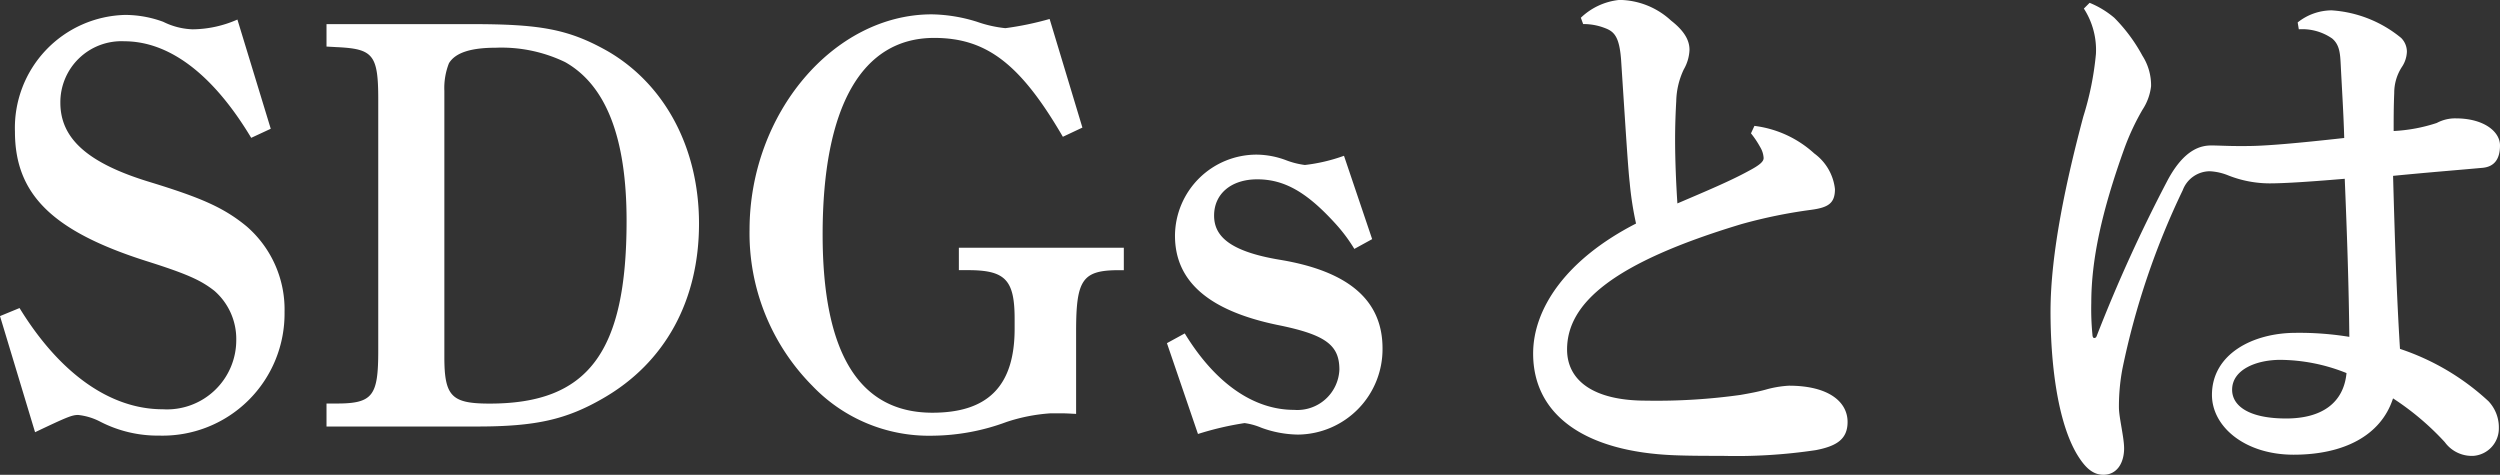 <svg xmlns="http://www.w3.org/2000/svg" width="200.054" height="37.996" viewBox="0 0 200.054 37.996">
  <rect x="0" y="0" width="200.054" height="37.996" fill="#333333" stroke="none"/>
  <path id="mvTtl" d="M-79.626-25.714l-2.668-8.74a9.049,9.049,0,0,1-3.588.782,5.682,5.682,0,0,1-2.346-.6,8.832,8.832,0,0,0-3.036-.552,9.042,9.042,0,0,0-8.832,9.338c0,5.014,2.99,7.958,10.488,10.35,3.358,1.058,4.416,1.564,5.474,2.392a5.111,5.111,0,0,1,1.748,3.956,5.544,5.544,0,0,1-5.888,5.52c-4.186,0-8.234-2.852-11.454-8.1l-1.564.644,2.806,9.292c2.53-1.2,2.944-1.38,3.45-1.38a4.946,4.946,0,0,1,1.794.552,10.045,10.045,0,0,0,4.692,1.1,9.764,9.764,0,0,0,10.028-9.89,8.791,8.791,0,0,0-3.036-6.854c-1.84-1.518-3.68-2.3-7.728-3.542-5.014-1.518-7.176-3.5-7.176-6.348a4.887,4.887,0,0,1,5.106-4.922c3.634,0,7.13,2.668,10.166,7.728Zm4.462-8.372v1.794l.828.046c2.9.138,3.312.6,3.312,4.186v20.1c0,3.588-.414,4.232-3.312,4.232h-.828v1.84h12.052c4.692,0,7.13-.552,10.074-2.254,4.968-2.852,7.682-7.82,7.682-13.984,0-6.026-2.714-11.132-7.314-13.8-3.174-1.794-5.474-2.162-10.948-2.162Zm9.43,5.336a5.425,5.425,0,0,1,.368-2.208c.506-.828,1.7-1.242,3.772-1.242a11.727,11.727,0,0,1,5.52,1.15c3.266,1.84,4.922,6.026,4.922,12.7,0,10.534-3.082,14.628-10.948,14.628-3.036,0-3.634-.552-3.634-3.726ZM-15.18-2.9V-9.522c0-4.14.506-4.876,3.45-4.876h.368v-1.794h-13.2V-14.4h.736c2.99,0,3.726.782,3.726,3.91v.782c0,4.554-2.116,6.716-6.578,6.716-5.842,0-8.786-4.738-8.786-14.26,0-10.212,3.128-15.732,8.924-15.732,4.186,0,6.9,2.07,10.3,7.912l1.564-.736L-17.3-34.5a24.528,24.528,0,0,1-3.542.736,9.782,9.782,0,0,1-2.254-.506,12.682,12.682,0,0,0-3.634-.6c-7.866,0-14.582,7.958-14.582,17.25A17.328,17.328,0,0,0-36.294-5.152a12.887,12.887,0,0,0,9.614,4,17.4,17.4,0,0,0,5.934-1.1,14.082,14.082,0,0,1,3.5-.69h.966C-15.916-2.944-15.364-2.9-15.18-2.9Zm7.268-5.658,2.484,7.268A24.573,24.573,0,0,1-1.7-2.162a5.25,5.25,0,0,1,1.334.368,8.779,8.779,0,0,0,2.944.552,6.833,6.833,0,0,0,6.762-6.9c0-3.818-2.668-6.164-8.188-7.084-4.186-.69-5.29-1.978-5.29-3.542,0-1.748,1.38-2.9,3.45-2.9,2.162,0,3.956,1.012,6.256,3.542A12.915,12.915,0,0,1,7.084-16.1l1.426-.782-2.254-6.67a13.779,13.779,0,0,1-3.128.736,6.479,6.479,0,0,1-1.472-.368,6.855,6.855,0,0,0-2.346-.46,6.528,6.528,0,0,0-6.578,6.486c0,3.634,2.668,5.98,8.142,7.13,3.91.782,5.014,1.61,5.014,3.588A3.368,3.368,0,0,1,2.254-3.22c-3.22,0-6.3-2.116-8.74-6.118Zm46.736-16.79a7.566,7.566,0,0,1,.736,1.1,1.9,1.9,0,0,1,.276.874c0,.276-.276.552-1.242,1.058-1.426.782-3.4,1.61-5.658,2.576-.092-1.38-.184-3.358-.184-5.106,0-1.2.046-2.254.092-3.082a6.208,6.208,0,0,1,.6-2.53,3.391,3.391,0,0,0,.46-1.564c0-.6-.23-1.38-1.472-2.346a6.187,6.187,0,0,0-4.14-1.656,5.209,5.209,0,0,0-3.082,1.426l.184.506a4.7,4.7,0,0,1,1.748.322c.736.276,1.15.69,1.288,2.53.414,6.348.552,8.6.69,9.844a26.133,26.133,0,0,0,.506,3.266c-5.658,2.9-8.234,6.854-8.234,10.4,0,4.922,4.14,7.866,11.316,8.142C33.948.46,35.282.46,36.524.46a42.833,42.833,0,0,0,7.5-.46c1.656-.322,2.53-.874,2.53-2.254,0-1.61-1.518-2.9-4.692-2.9a8.493,8.493,0,0,0-1.886.322c-.69.184-1.2.276-1.978.414a48.4,48.4,0,0,1-7.59.46c-4.186,0-6.3-1.61-6.3-4.094,0-3.726,3.726-6.946,13.938-10.028a40.488,40.488,0,0,1,5.612-1.15c1.334-.184,1.886-.506,1.886-1.656a4.073,4.073,0,0,0-1.656-2.852A8.676,8.676,0,0,0,39.1-25.944Zm43.838-8.326a4.2,4.2,0,0,1,2.668.736c.6.506.644,1.2.69,2.162.092,1.84.23,4,.276,5.8-3.726.414-6.3.644-7.82.644h-.828c-.6,0-1.518-.046-1.978-.046-.782,0-2.162.23-3.542,2.852A121.387,121.387,0,0,0,66.516-9.2c-.046.138-.092.23-.23.23-.092,0-.138-.138-.138-.276a20.834,20.834,0,0,1-.092-2.53c0-3.45.828-7.314,2.668-12.42a19.341,19.341,0,0,1,1.426-3.036,4.322,4.322,0,0,0,.69-1.886,4.376,4.376,0,0,0-.69-2.438A13.215,13.215,0,0,0,67.9-34.592a7.287,7.287,0,0,0-1.978-1.2l-.46.46a6.1,6.1,0,0,1,.966,3.634,24.149,24.149,0,0,1-1.012,5.014c-1.334,5.014-2.622,10.856-2.622,15.594,0,3.91.506,8.786,2.162,11.5.6.966,1.2,1.564,2.07,1.564,1.1,0,1.656-.966,1.656-2.116,0-.874-.414-2.484-.414-3.266a16.342,16.342,0,0,1,.276-3.082,61.508,61.508,0,0,1,4.83-14.306,2.328,2.328,0,0,1,2.162-1.518A4.478,4.478,0,0,1,77-21.988a9.052,9.052,0,0,0,3.312.644c1.012,0,2.76-.092,6.026-.368.184,4.462.322,8.418.368,12.65a24.889,24.889,0,0,0-4.278-.322c-3.45,0-6.716,1.7-6.716,4.968,0,2.53,2.622,4.784,6.532,4.784,4,0,6.992-1.518,7.958-4.508a21.627,21.627,0,0,1,4.14,3.5,2.672,2.672,0,0,0,2.3,1.1A2.2,2.2,0,0,0,98.67-1.748a3.051,3.051,0,0,0-.828-2.162A19.406,19.406,0,0,0,90.758-8.1c-.276-4.508-.414-8.786-.552-13.846,2.806-.276,5.152-.46,7.176-.644q1.38-.138,1.38-1.794c0-1.1-1.288-2.162-3.542-2.162a3.106,3.106,0,0,0-1.518.368,13.07,13.07,0,0,1-3.45.644c0-1.012,0-1.932.046-3.036a3.808,3.808,0,0,1,.6-2.07,2.344,2.344,0,0,0,.414-1.242,1.569,1.569,0,0,0-.46-1.1,9.744,9.744,0,0,0-5.566-2.208,4.394,4.394,0,0,0-2.714.966ZM81.19-7.222a14.435,14.435,0,0,1,5.29,1.058C86.25-3.772,84.5-2.53,81.65-2.53c-2.99,0-4.324-1.012-4.324-2.3C77.326-6.44,79.258-7.222,81.19-7.222Z" transform="translate(101.292 36.018)" fill="#fff"/>
</svg>
